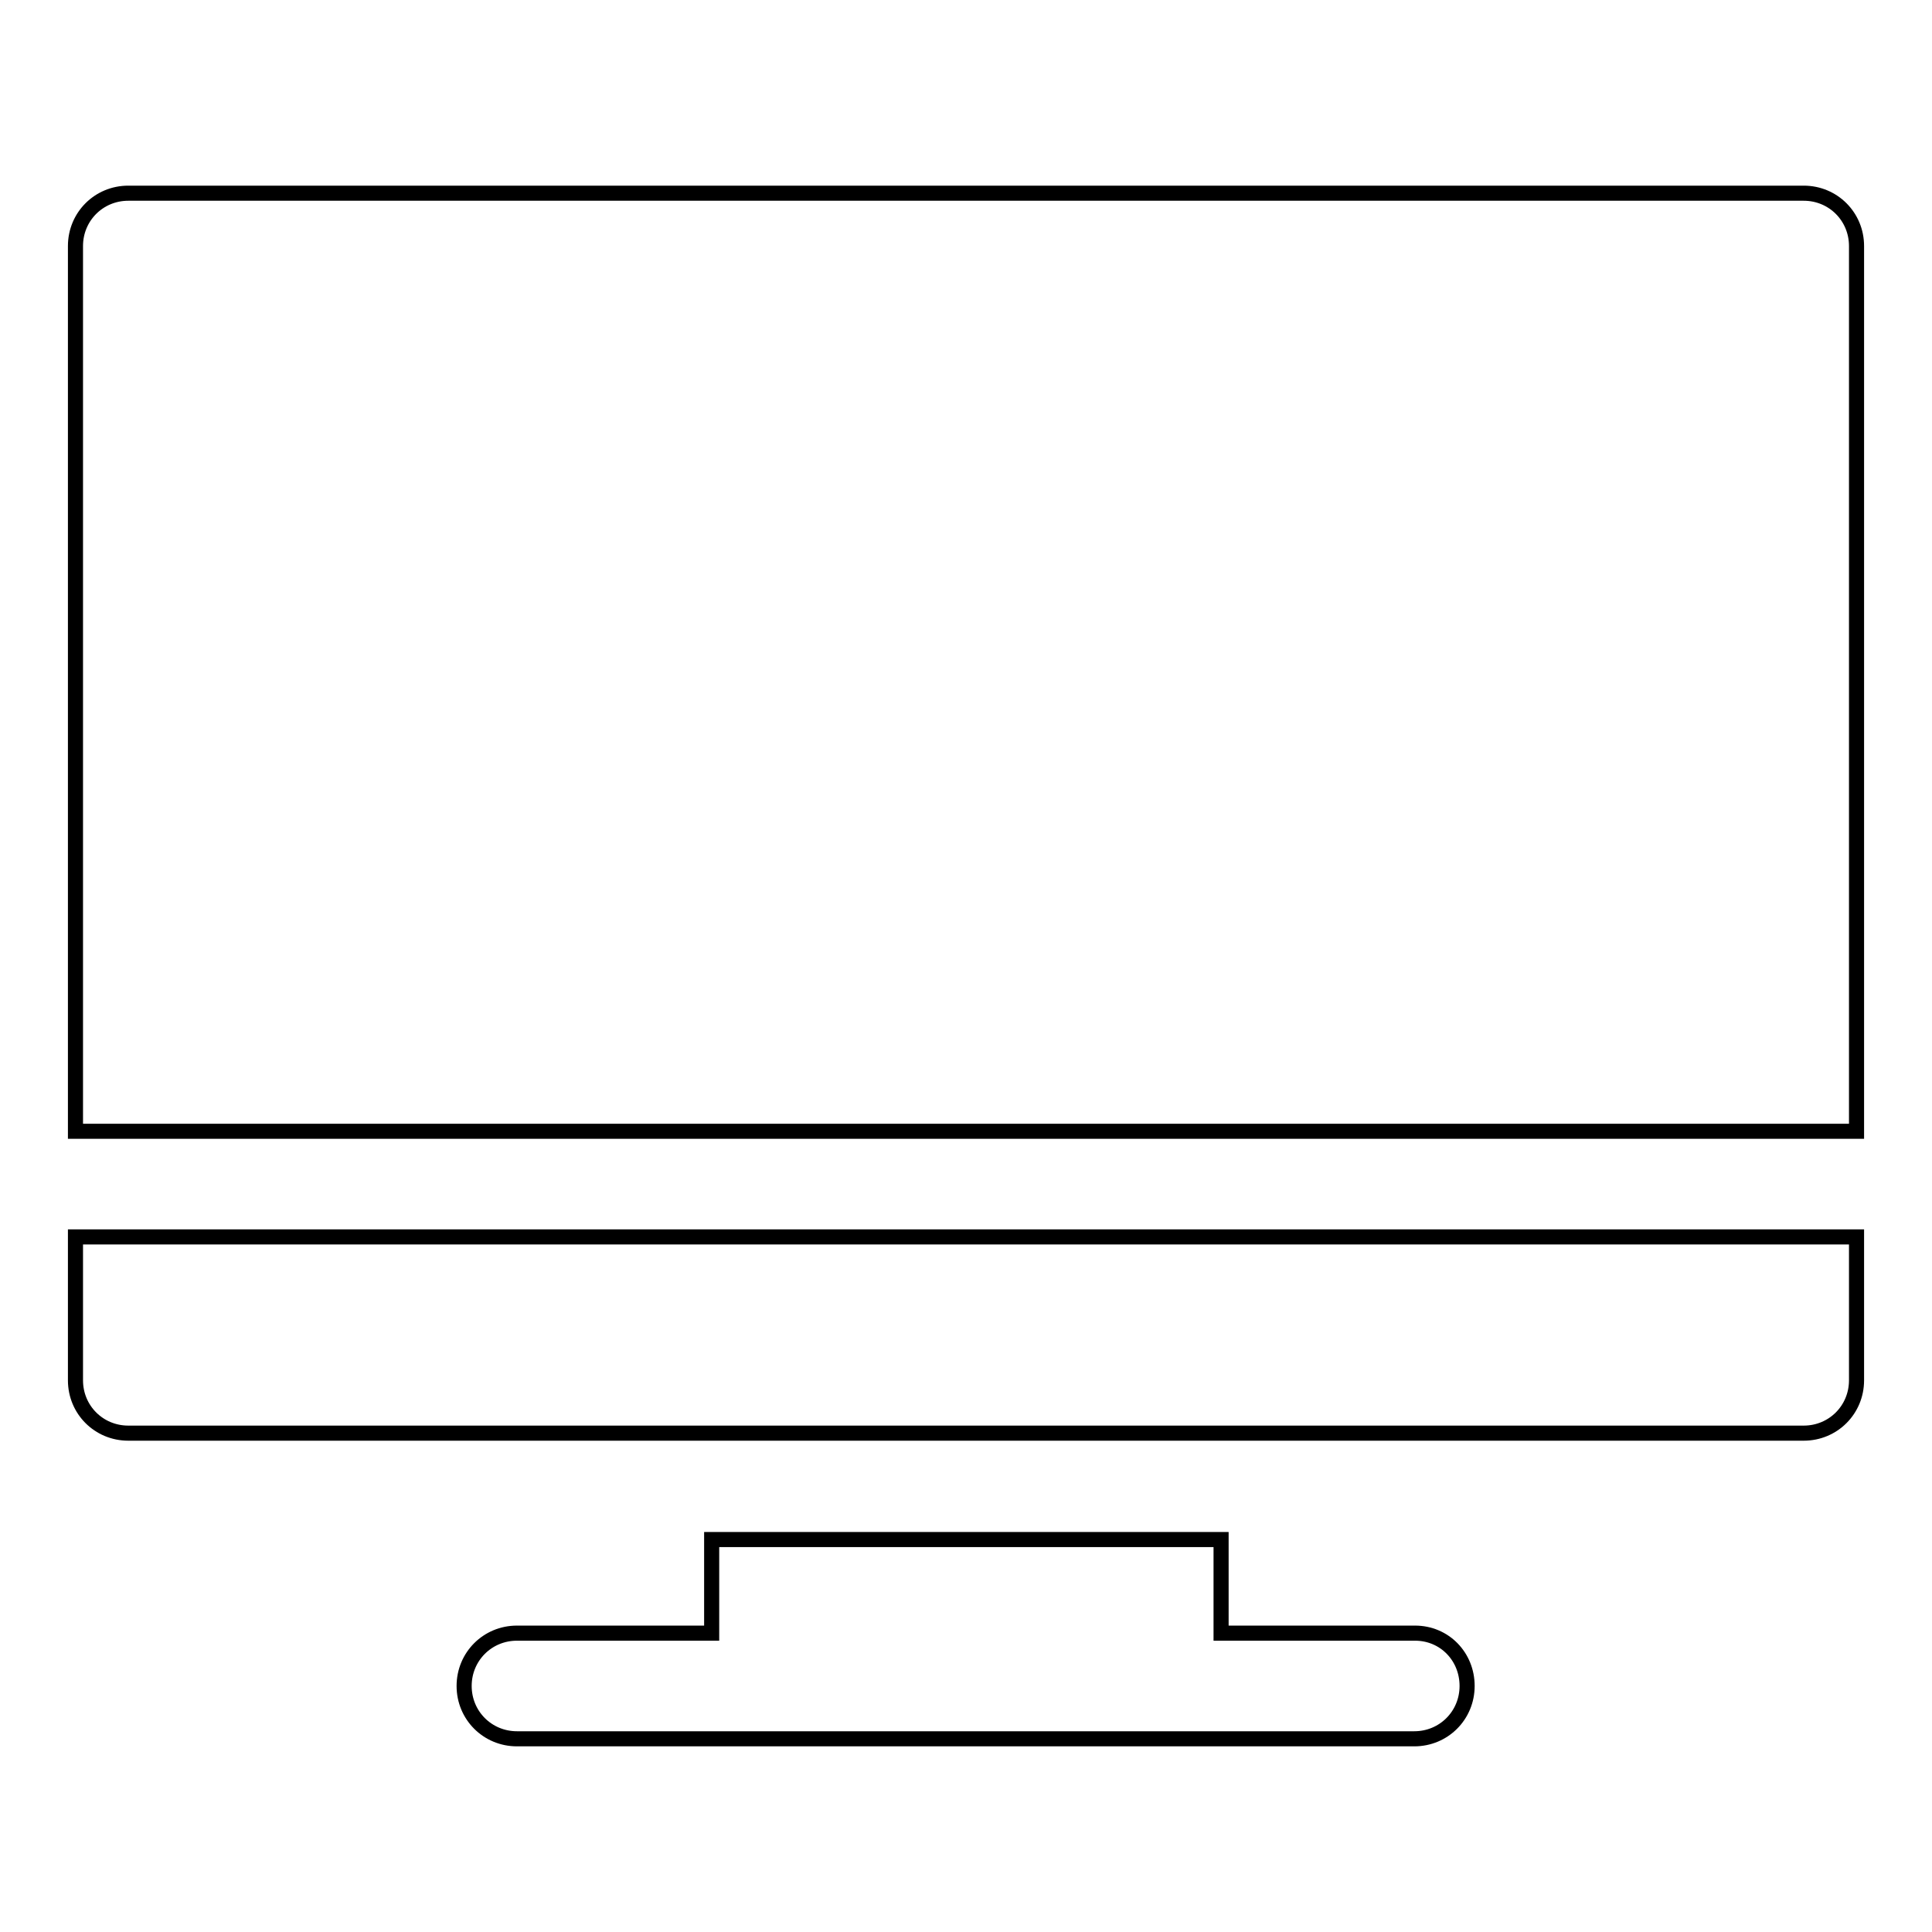 <?xml version="1.0" encoding="utf-8"?>
<!-- Svg Vector Icons : http://www.onlinewebfonts.com/icon -->
<!DOCTYPE svg PUBLIC "-//W3C//DTD SVG 1.1//EN" "http://www.w3.org/Graphics/SVG/1.1/DTD/svg11.dtd">
<svg version="1.1" xmlns="http://www.w3.org/2000/svg" xmlns:xlink="http://www.w3.org/1999/xlink" x="0px" y="0px" viewBox="0 0 256 256" enable-background="new 0 0 256 256" xml:space="preserve">
<g> <path stroke-width="2" fill-opacity="0" stroke="#000000"  d="M187.5,216.4h-25.7V204H94.3v12.4H68.5c-3.9,0-7,3.1-7,7c0,3.9,3.1,7,7,7h118.9c3.9,0,7-3.1,7-7 S191.4,216.4,187.5,216.4z M10,163.9v19c0,3.9,3.1,7,7,7h222c3.9,0,7-3.1,7-7v-19H10z M239,25.6H17c-3.9,0-7,3.1-7,7v117.3h236 V32.6C246,28.7,242.9,25.6,239,25.6z"/></g>
</svg>